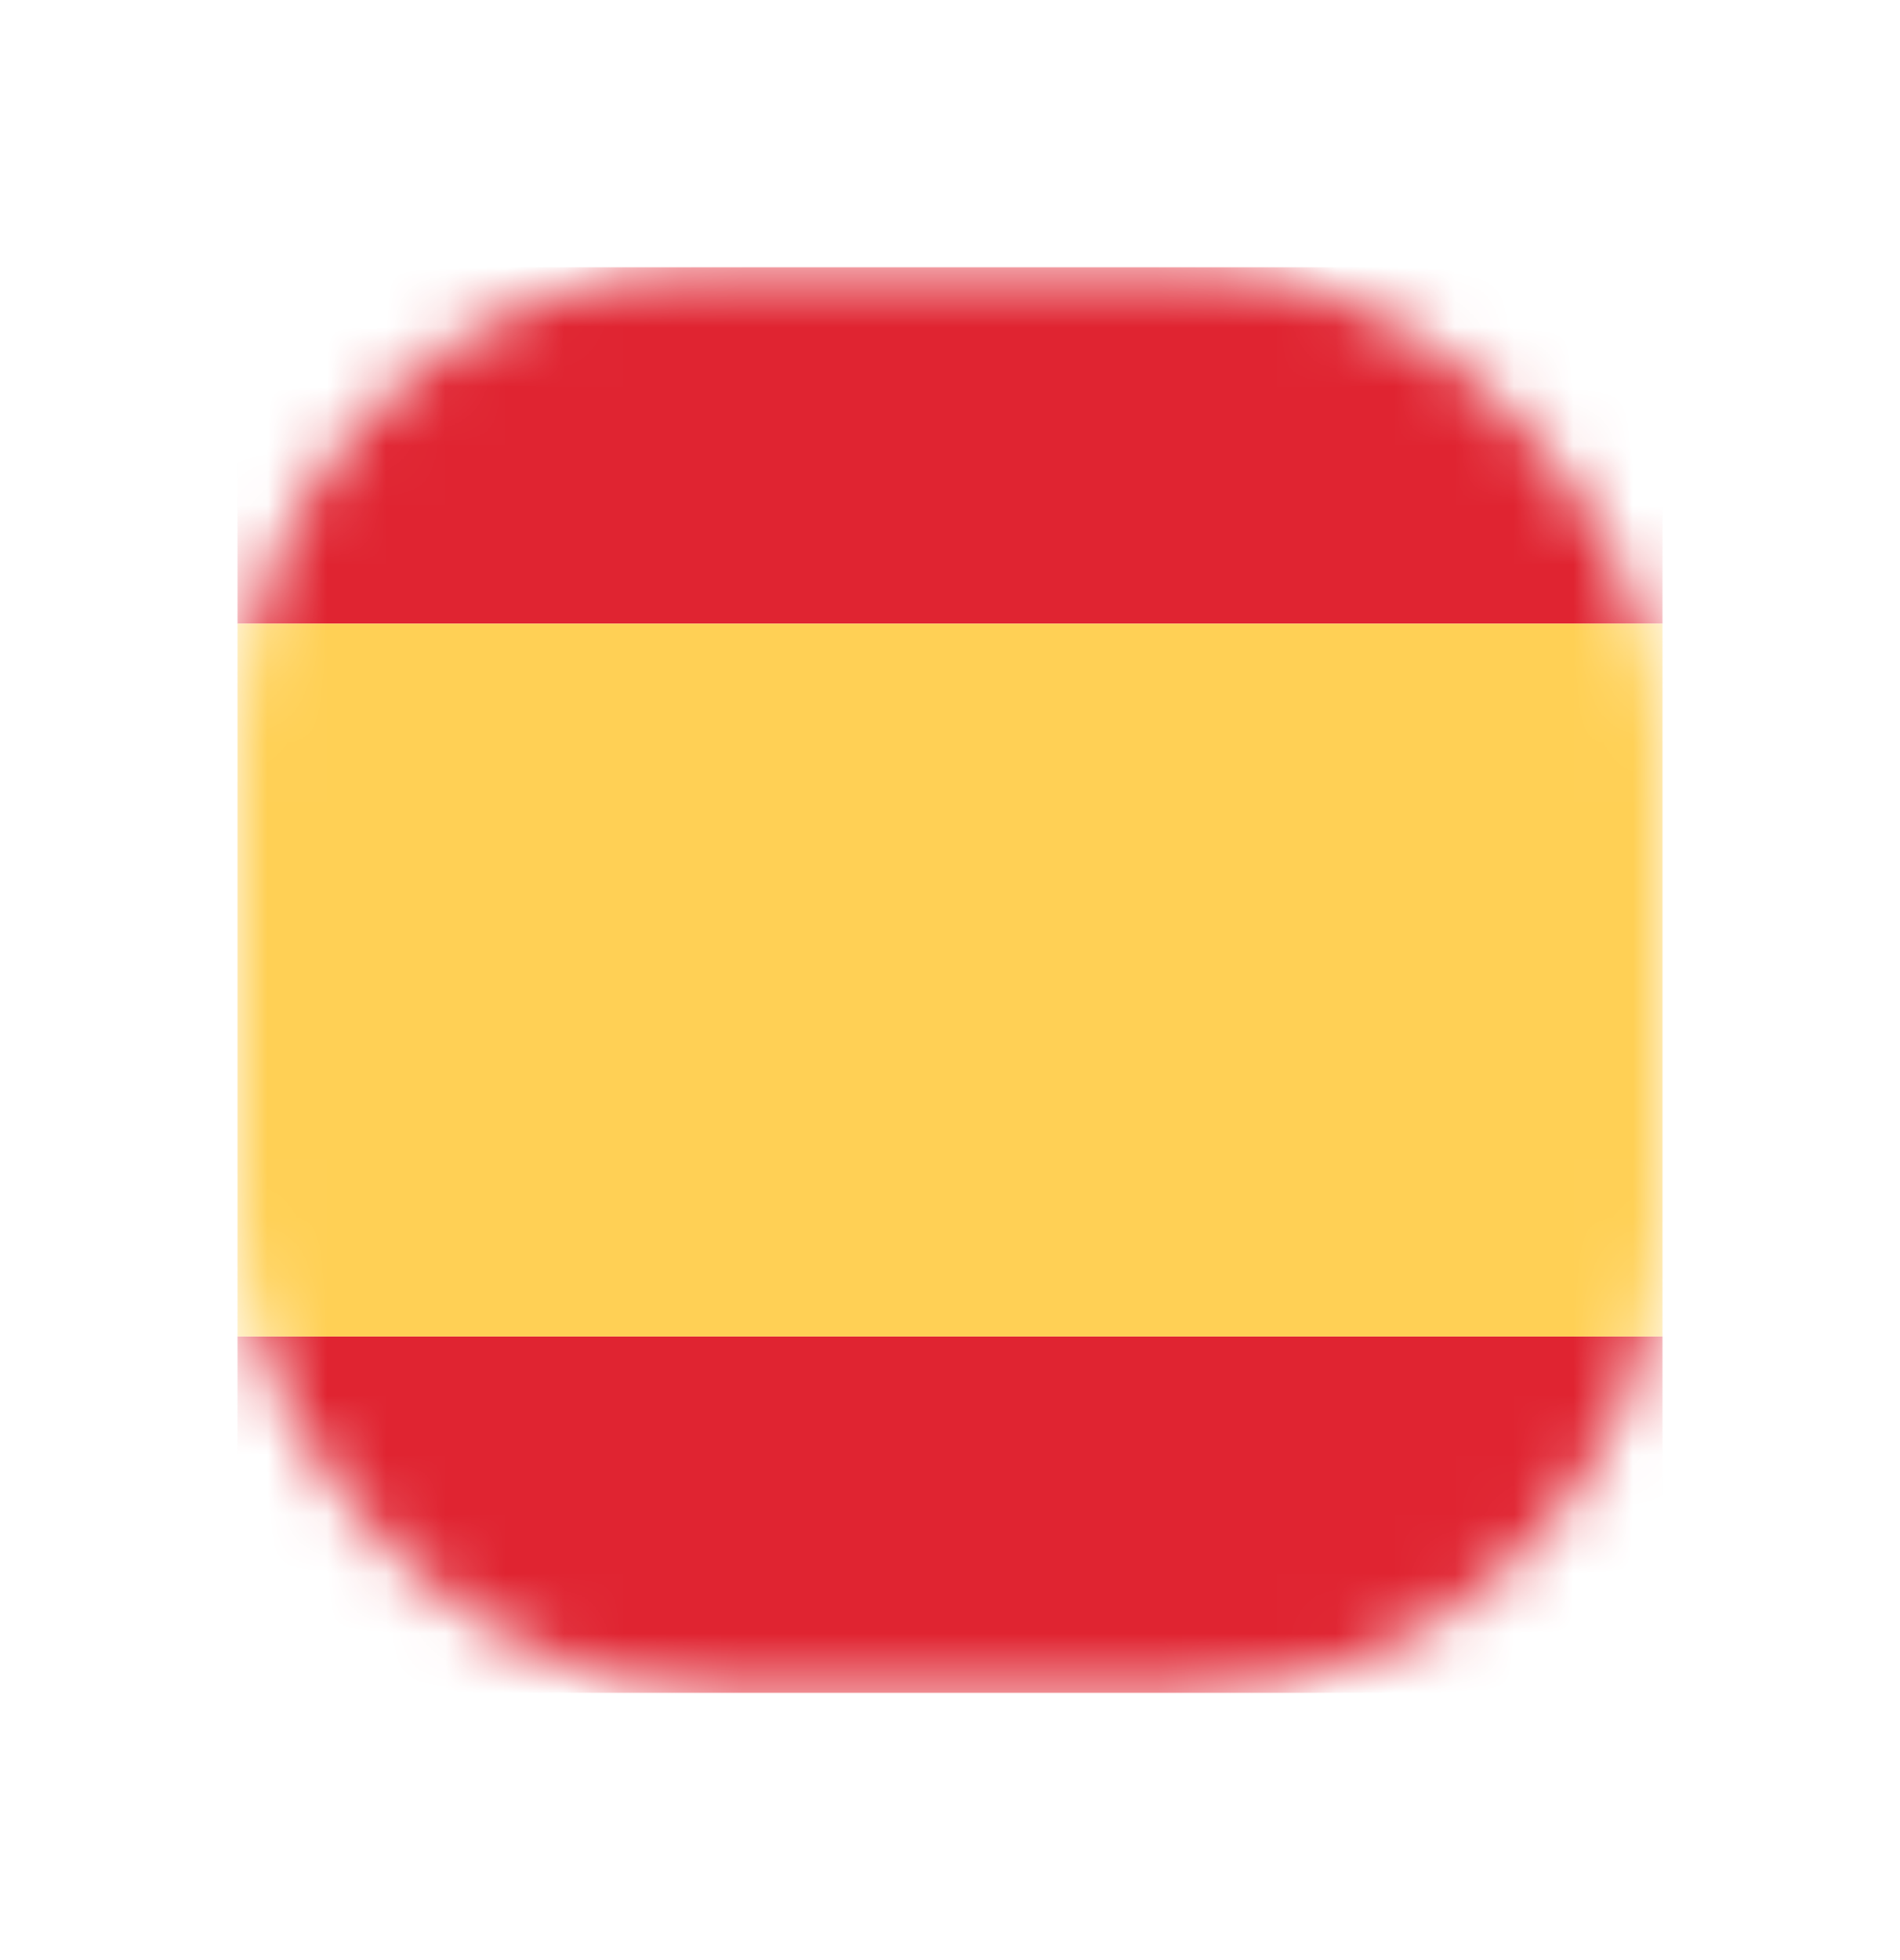 <svg width="32" height="33" viewBox="0 0 32 33" fill="none" xmlns="http://www.w3.org/2000/svg"><g filter="url(#filter0_d_12874_4312)"><mask id="mask0_12874_4312" style="mask-type:luminance" maskUnits="userSpaceOnUse" x="4" y="4" width="24" height="25"><rect x="4" y="4.5" width="24" height="24" rx="8" fill="white"/></mask><g mask="url(#mask0_12874_4312)"><path fill-rule="evenodd" clip-rule="evenodd" d="M4 10.5H28V4.5H4V10.5Z" fill="#E02431"/><path fill-rule="evenodd" clip-rule="evenodd" d="M4 28.5H28V22.5H4V28.5Z" fill="#E02431"/><path fill-rule="evenodd" clip-rule="evenodd" d="M4 22.5H28V10.5H4V22.5Z" fill="#FFD055"/></g></g><defs><filter id="filter0_d_12874_4312" x="0" y="0.5" width="32" height="32" filterUnits="userSpaceOnUse" color-interpolation-filters="sRGB"><feFlood flood-opacity="0" result="BackgroundImageFix"/><feColorMatrix in="SourceAlpha" type="matrix" values="0 0 0 0 0 0 0 0 0 0 0 0 0 0 0 0 0 0 127 0" result="hardAlpha"/><feOffset/><feGaussianBlur stdDeviation="2"/><feColorMatrix type="matrix" values="0 0 0 0 0.114 0 0 0 0 0.176 0 0 0 0 0.259 0 0 0 0.3 0"/><feBlend mode="normal" in2="BackgroundImageFix" result="effect1_dropShadow_12874_4312"/><feBlend mode="normal" in="SourceGraphic" in2="effect1_dropShadow_12874_4312" result="shape"/></filter></defs></svg>